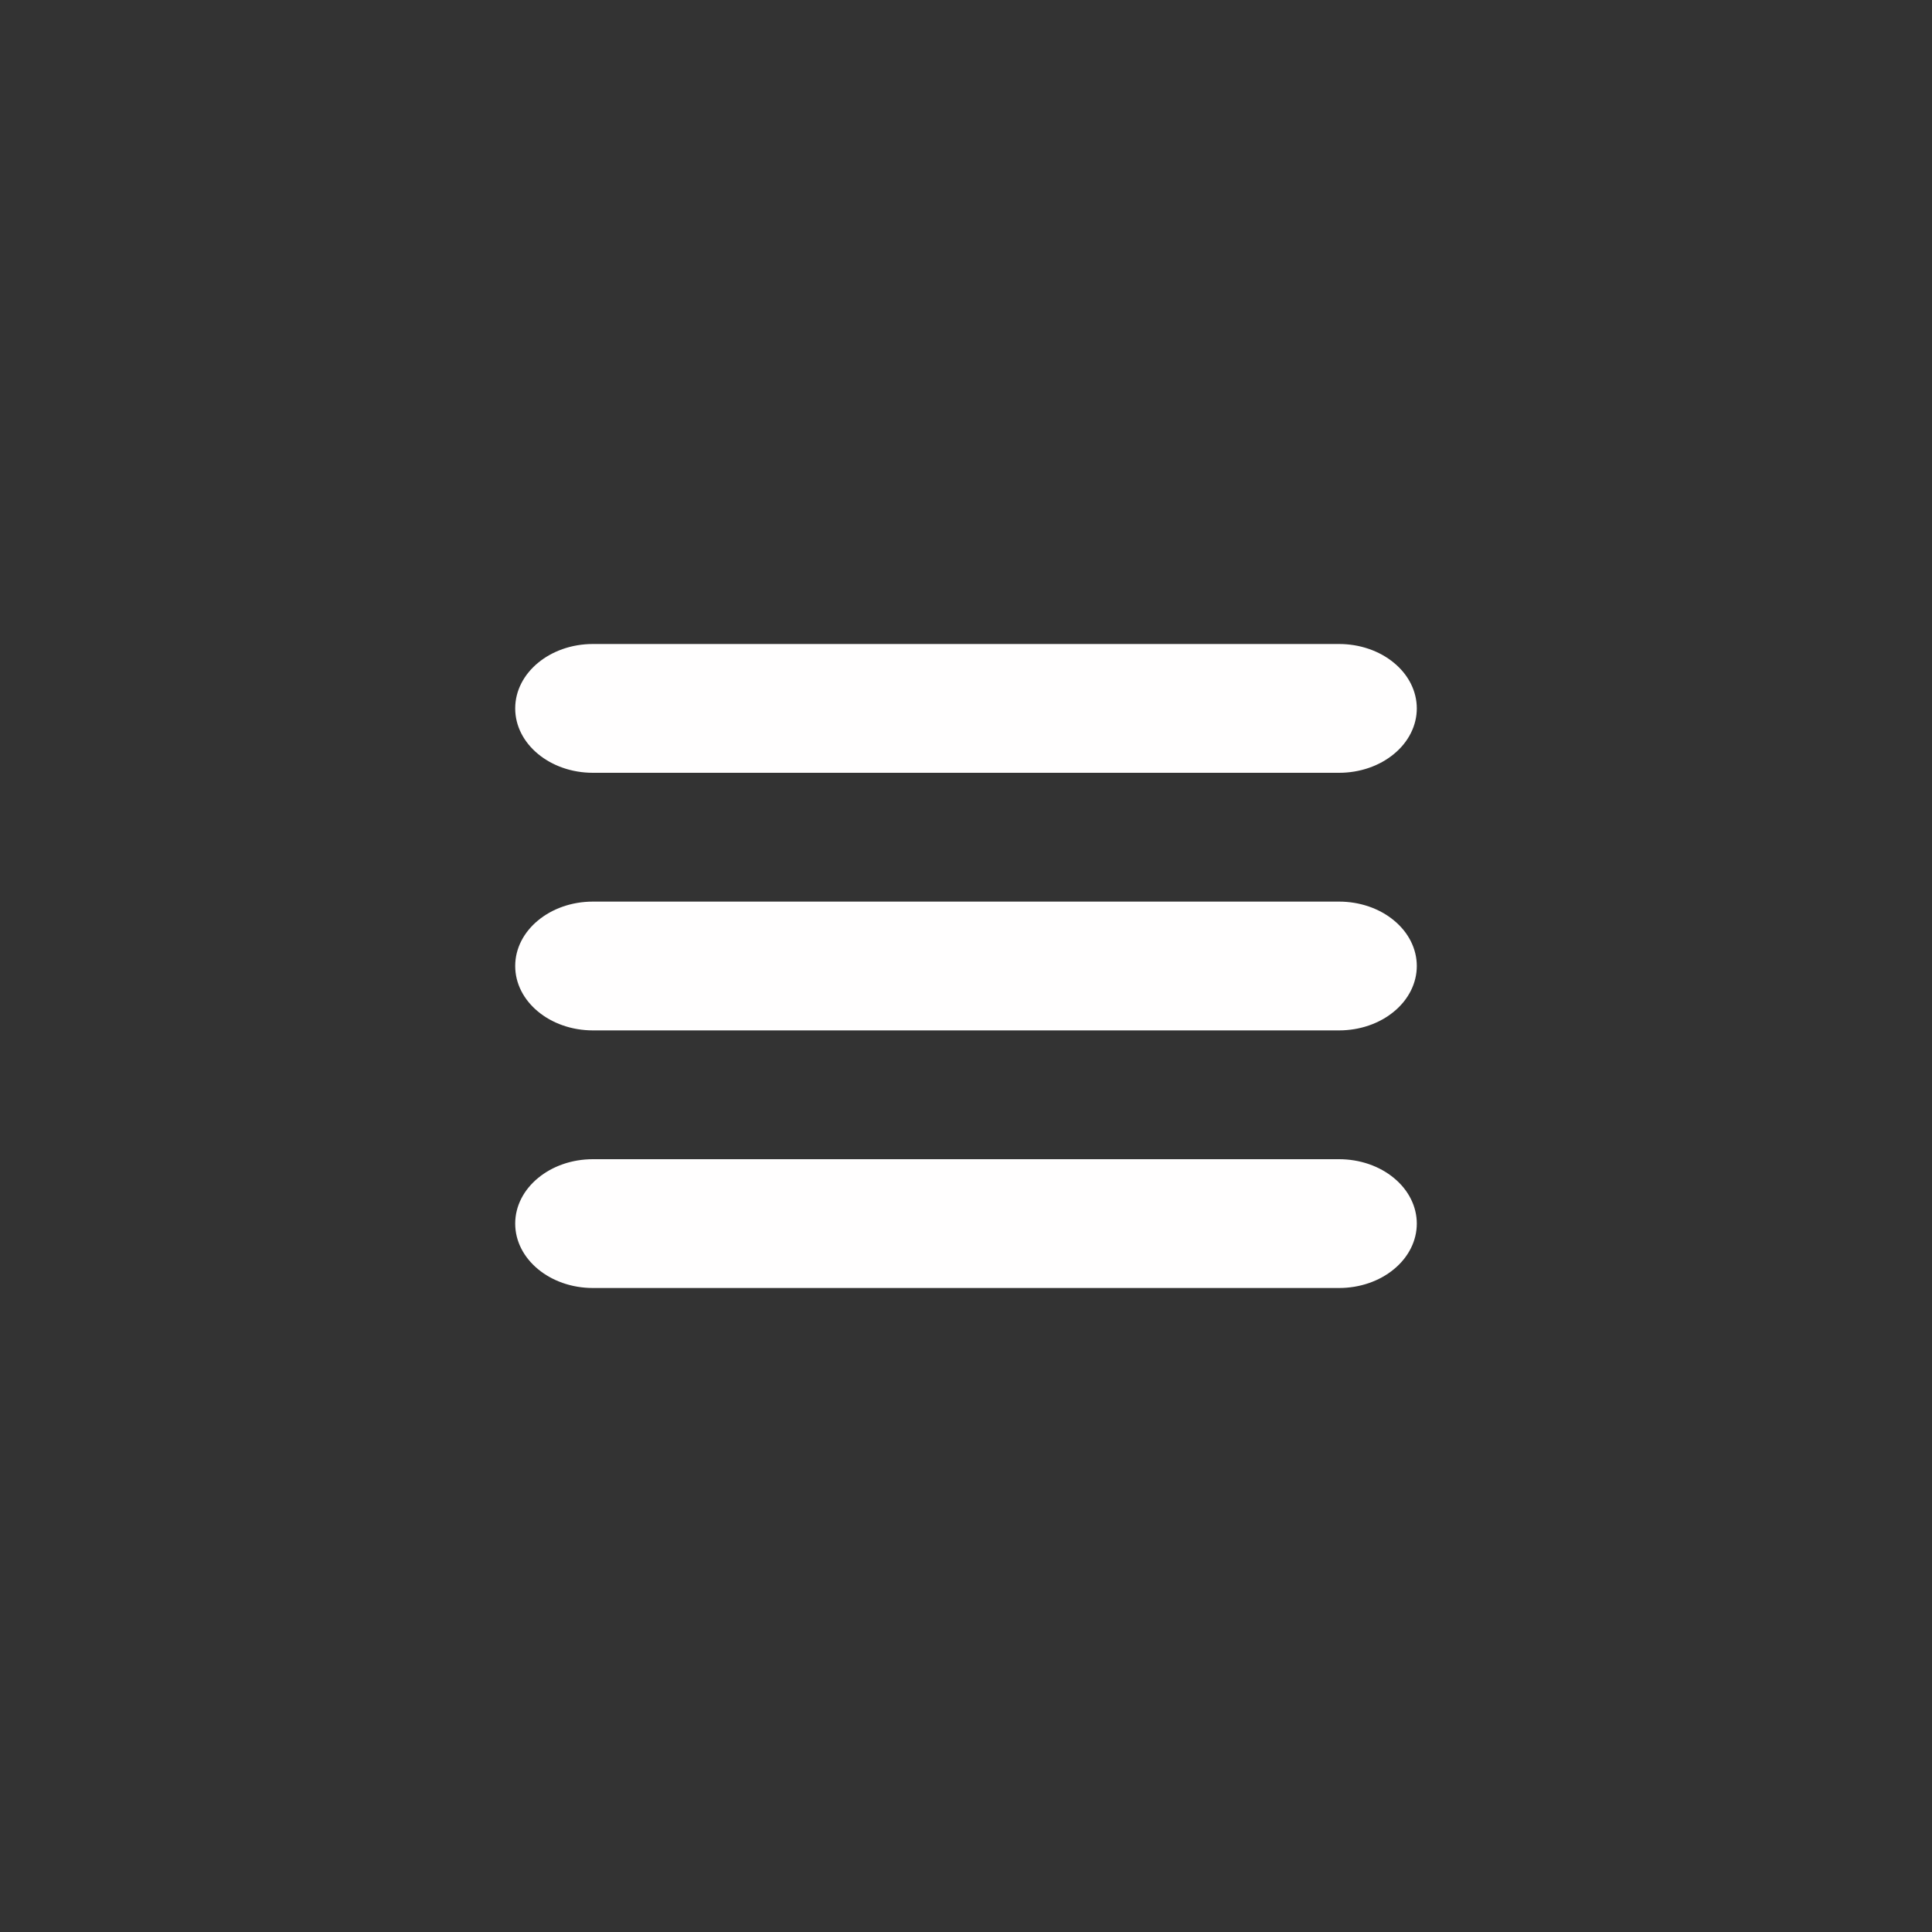 <svg width="30" height="30" viewBox="0 0 30 30" fill="none" xmlns="http://www.w3.org/2000/svg">
<rect x="0" y="0" width="30" height="30" fill="#333333" stroke="none"/>
<path d="M8 11C8 10.448 8.541 10 9.207 10H20.793C21.113 10 21.42 10.105 21.646 10.293C21.873 10.48 22 10.735 22 11C22 11.265 21.873 11.52 21.646 11.707C21.42 11.895 21.113 12 20.793 12H9.207C8.541 12 8 11.552 8 11Z" fill="#FFFEFE"/>
<path d="M8 15C8 14.448 8.541 14 9.207 14H20.793C21.113 14 21.42 14.105 21.646 14.293C21.873 14.48 22 14.735 22 15C22 15.265 21.873 15.52 21.646 15.707C21.42 15.895 21.113 16 20.793 16H9.207C8.541 16 8 15.552 8 15Z" fill="#FFFEFE"/>
<path d="M8 19C8 18.448 8.541 18 9.207 18H20.793C21.113 18 21.42 18.105 21.646 18.293C21.873 18.48 22 18.735 22 19C22 19.265 21.873 19.52 21.646 19.707C21.42 19.895 21.113 20 20.793 20H9.207C8.541 20 8 19.552 8 19Z" fill="#FFFEFE"/>
</svg>
